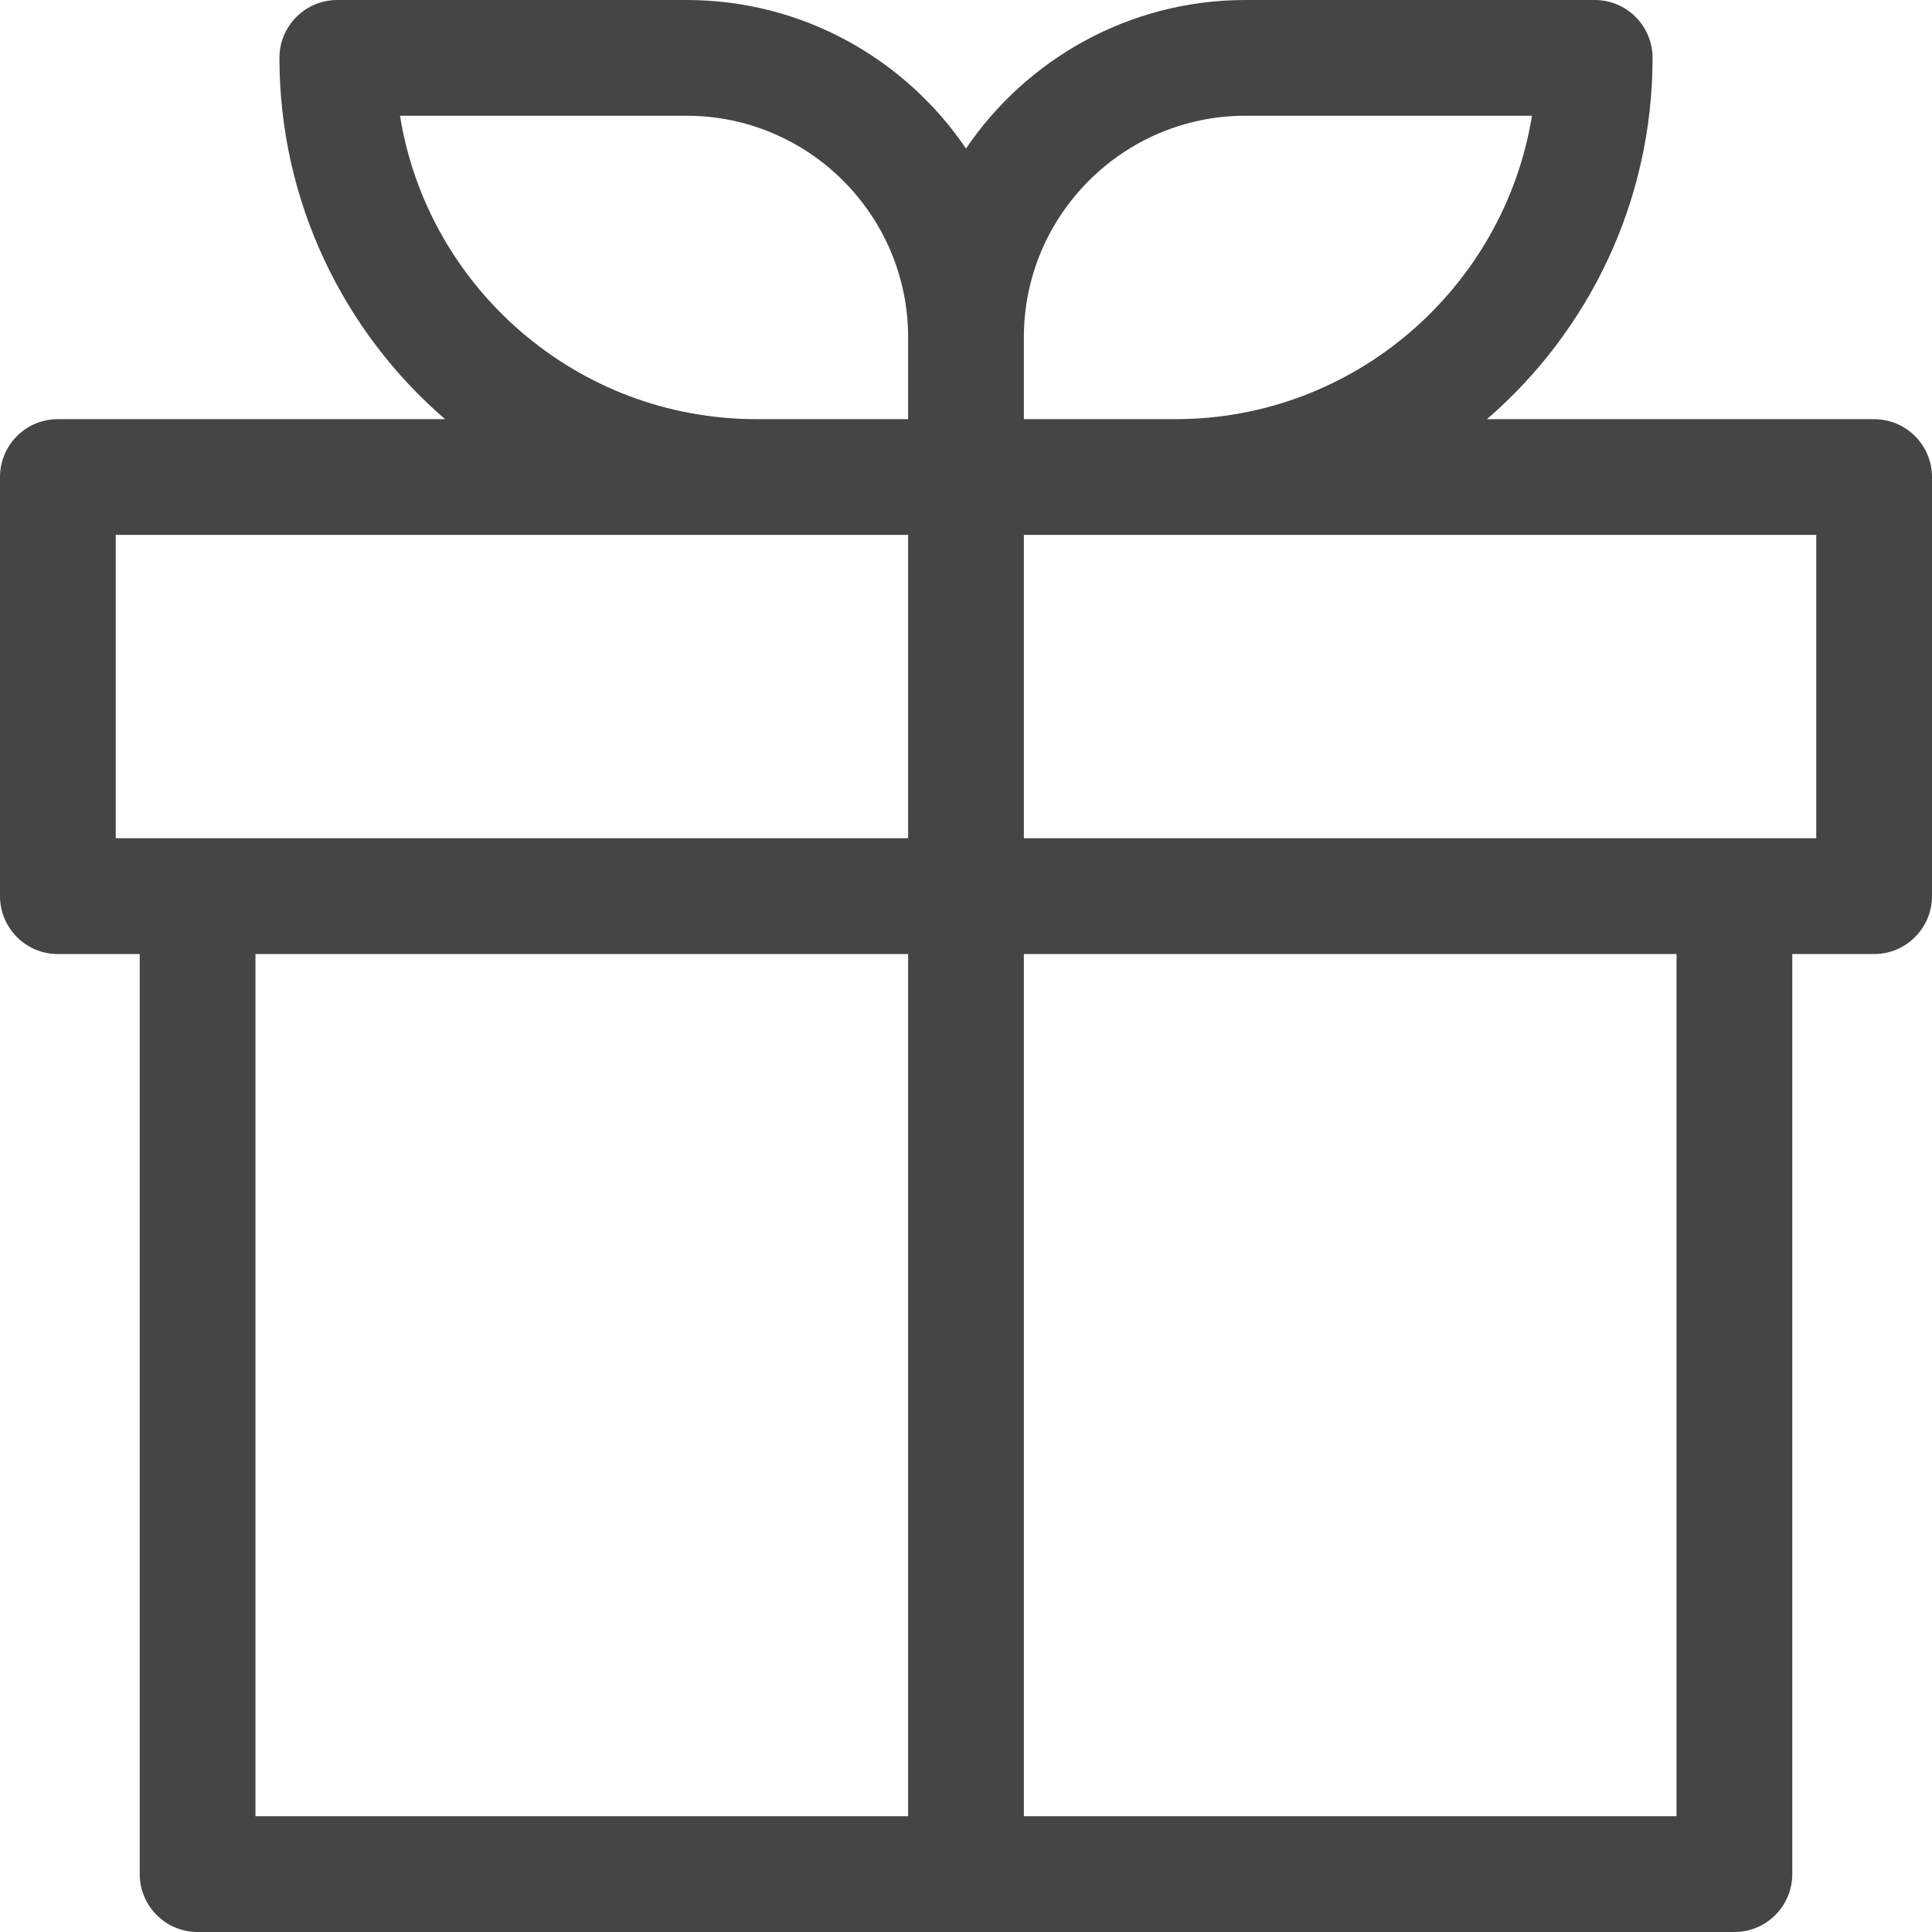 <svg xmlns="http://www.w3.org/2000/svg" width="22" height="22" viewBox="0 0 22 22" fill="none"><g clip-path="url(#clip0_544_1988)"><path d="M21.341 4.773H16.932C18.086 3.777 18.818 2.3 18.818 0.659C18.818 0.295 18.523 0 18.159 0H14.182C12.859 0 11.691 0.673 11 1.691C10.309 0.673 9.141 0 7.818 0H3.841C3.477 0 3.182 0.295 3.182 0.659C3.182 2.3 3.914 3.777 5.068 4.773H0.659C0.295 4.773 0 5.068 0 5.432V10.204C0 10.568 0.295 10.864 0.659 10.864H1.591V21.341C1.591 21.704 1.886 22 2.25 22H19.75C20.114 22 20.409 21.704 20.409 21.341V10.864H21.341C21.704 10.864 22 10.568 22 10.204V5.432C22 5.068 21.704 4.773 21.341 4.773ZM14.182 1.318H17.445C17.127 3.273 15.427 4.773 13.386 4.773H11.659V3.841C11.659 2.45 12.791 1.318 14.182 1.318ZM4.555 1.318H7.818C9.209 1.318 10.341 2.45 10.341 3.841V4.773H8.614C6.568 4.773 4.868 3.273 4.555 1.318ZM1.318 6.091H8.614H10.341V9.545H1.318V6.091ZM2.909 10.864H10.341V20.682H2.909V10.864ZM19.091 20.682H11.659V10.864H19.091V20.682ZM20.682 9.545H11.659V6.091H13.386H20.682V9.545Z" fill="#454545"></path></g><defs><clipPath id="clip0_544_1988"><rect width="22" height="22" fill="white"></rect></clipPath></defs></svg>